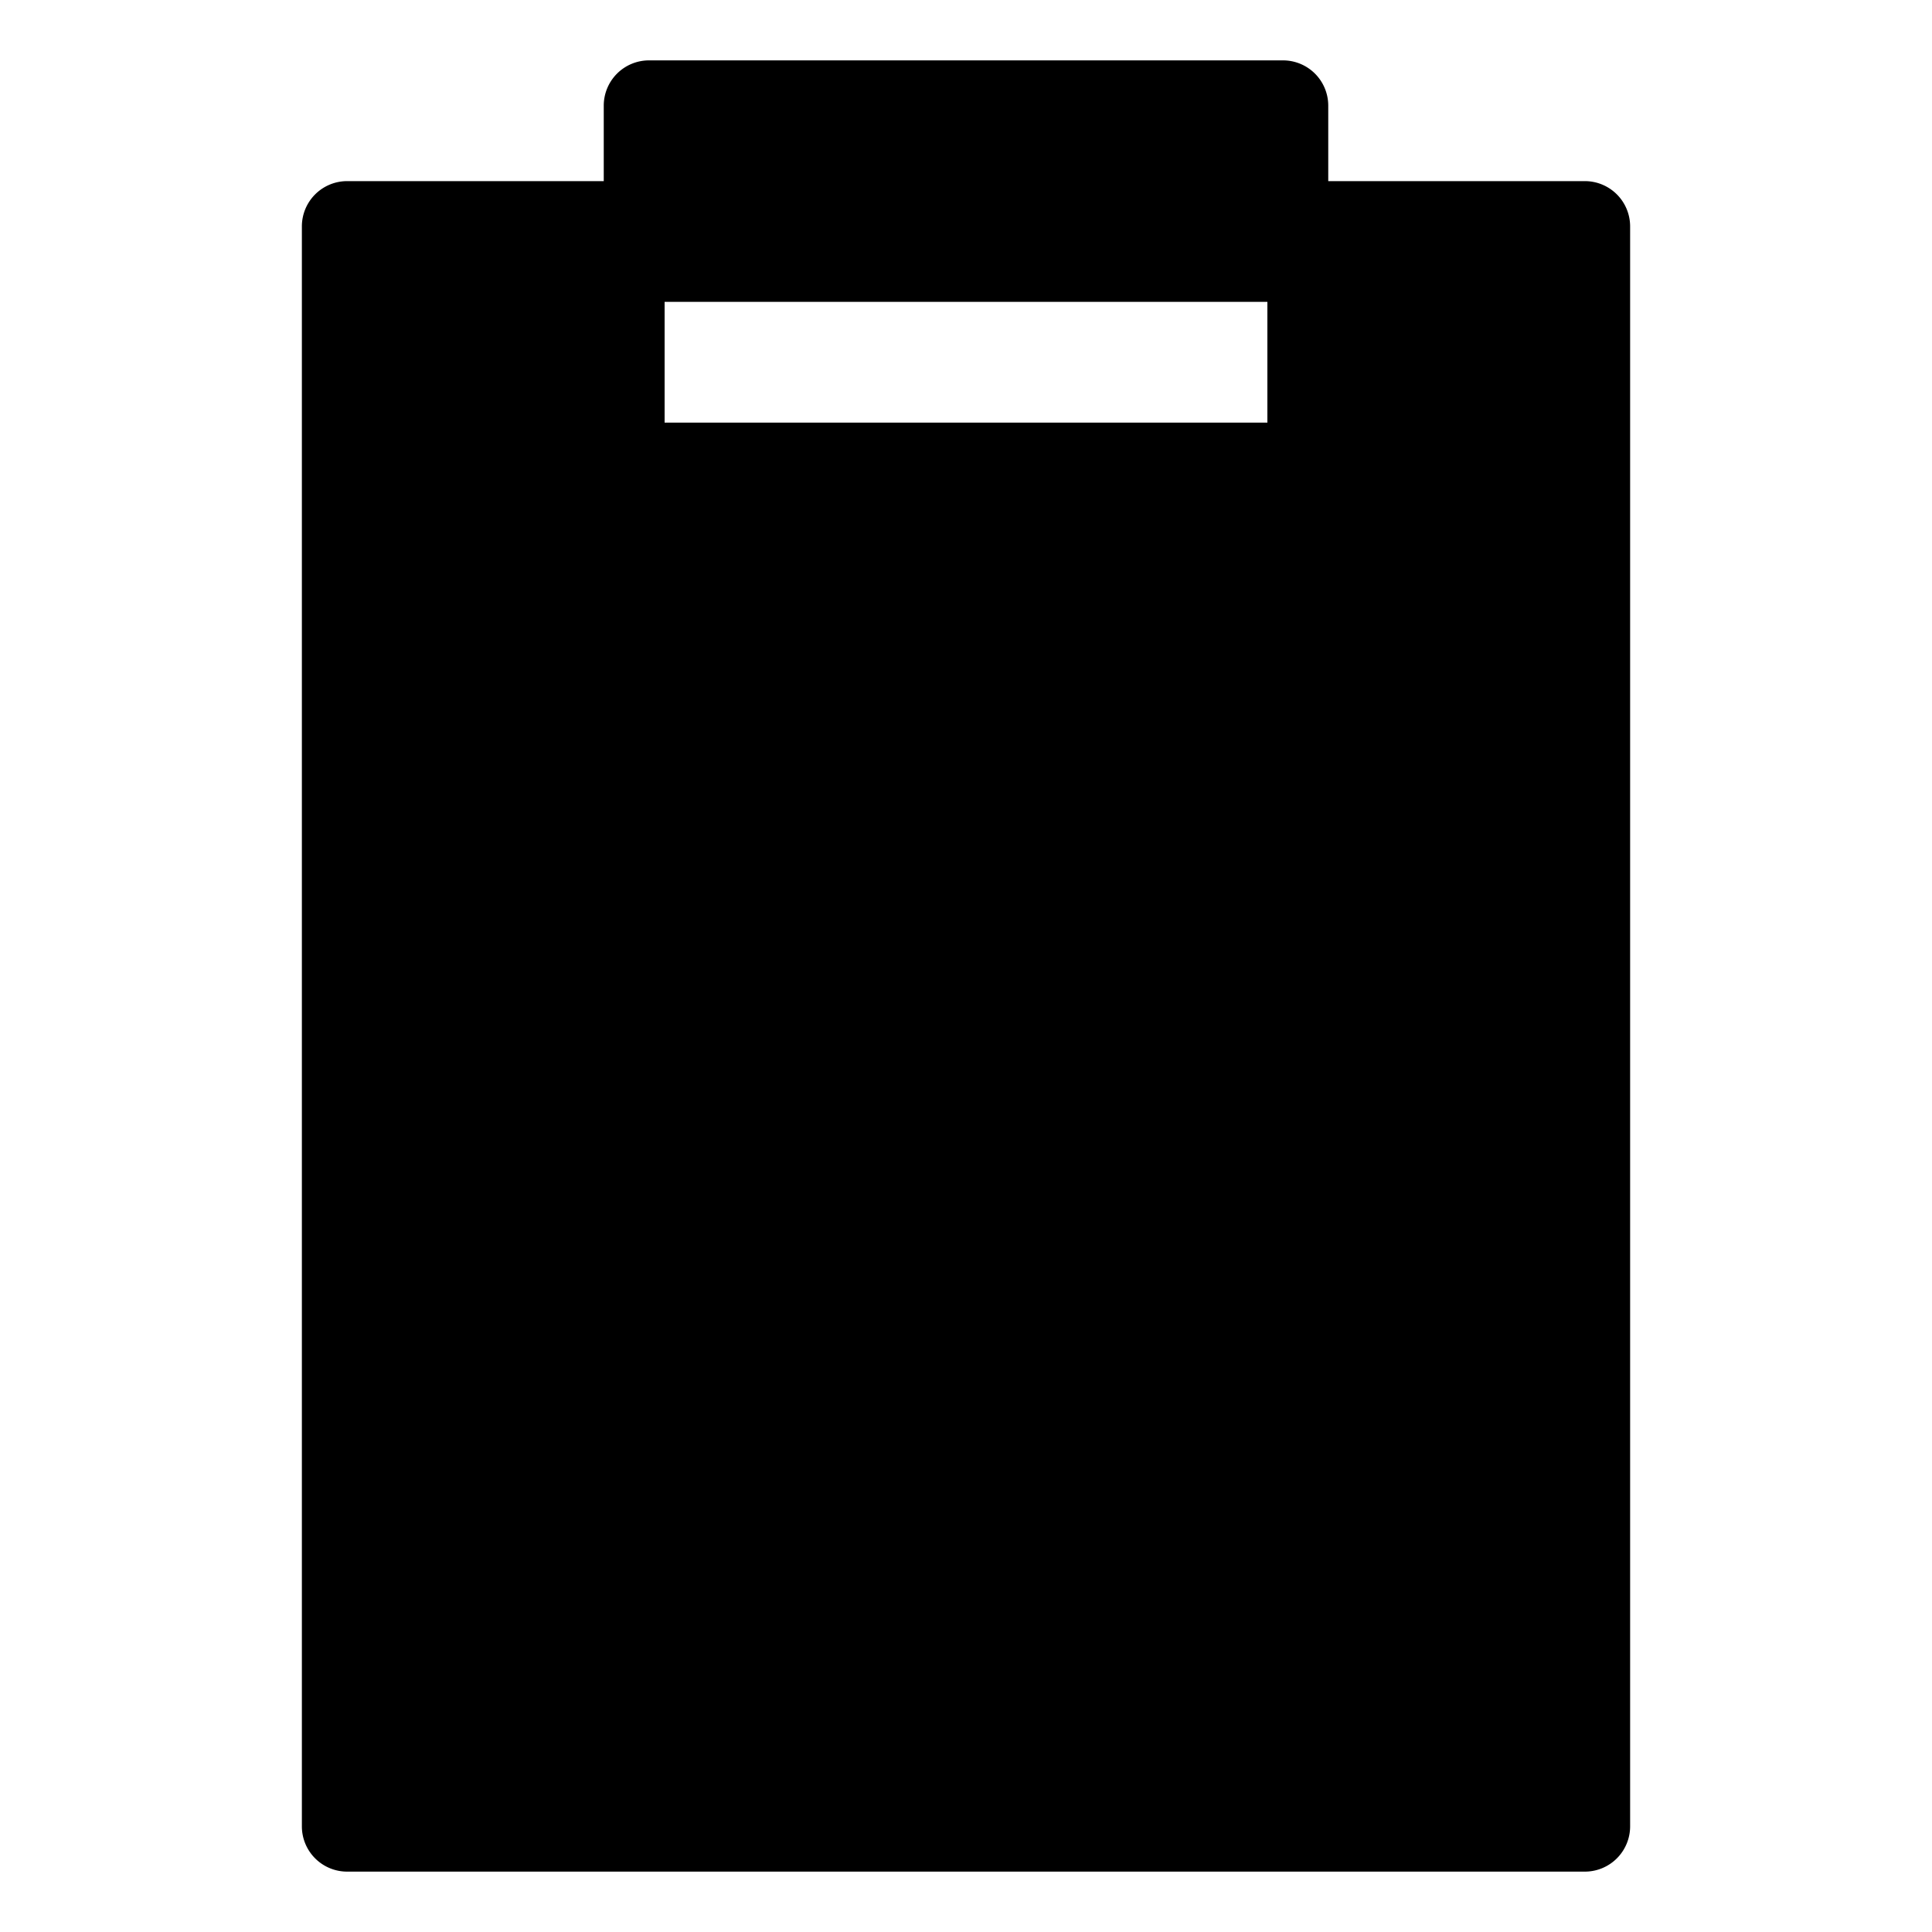 <svg xmlns="http://www.w3.org/2000/svg" viewBox="0 0 512 512" class="ionicon"><path d="M420 48h-68V28a12 12 0 0 0-12-12H172a12 12 0 0 0-12 12v20H92a12 12 0 0 0-12 12v424a12 12 0 0 0 12 12h328a12 12 0 0 0 12-12V60a12 12 0 0 0-12-12m-84.13 64H176.13V80h159.74Z"/></svg>